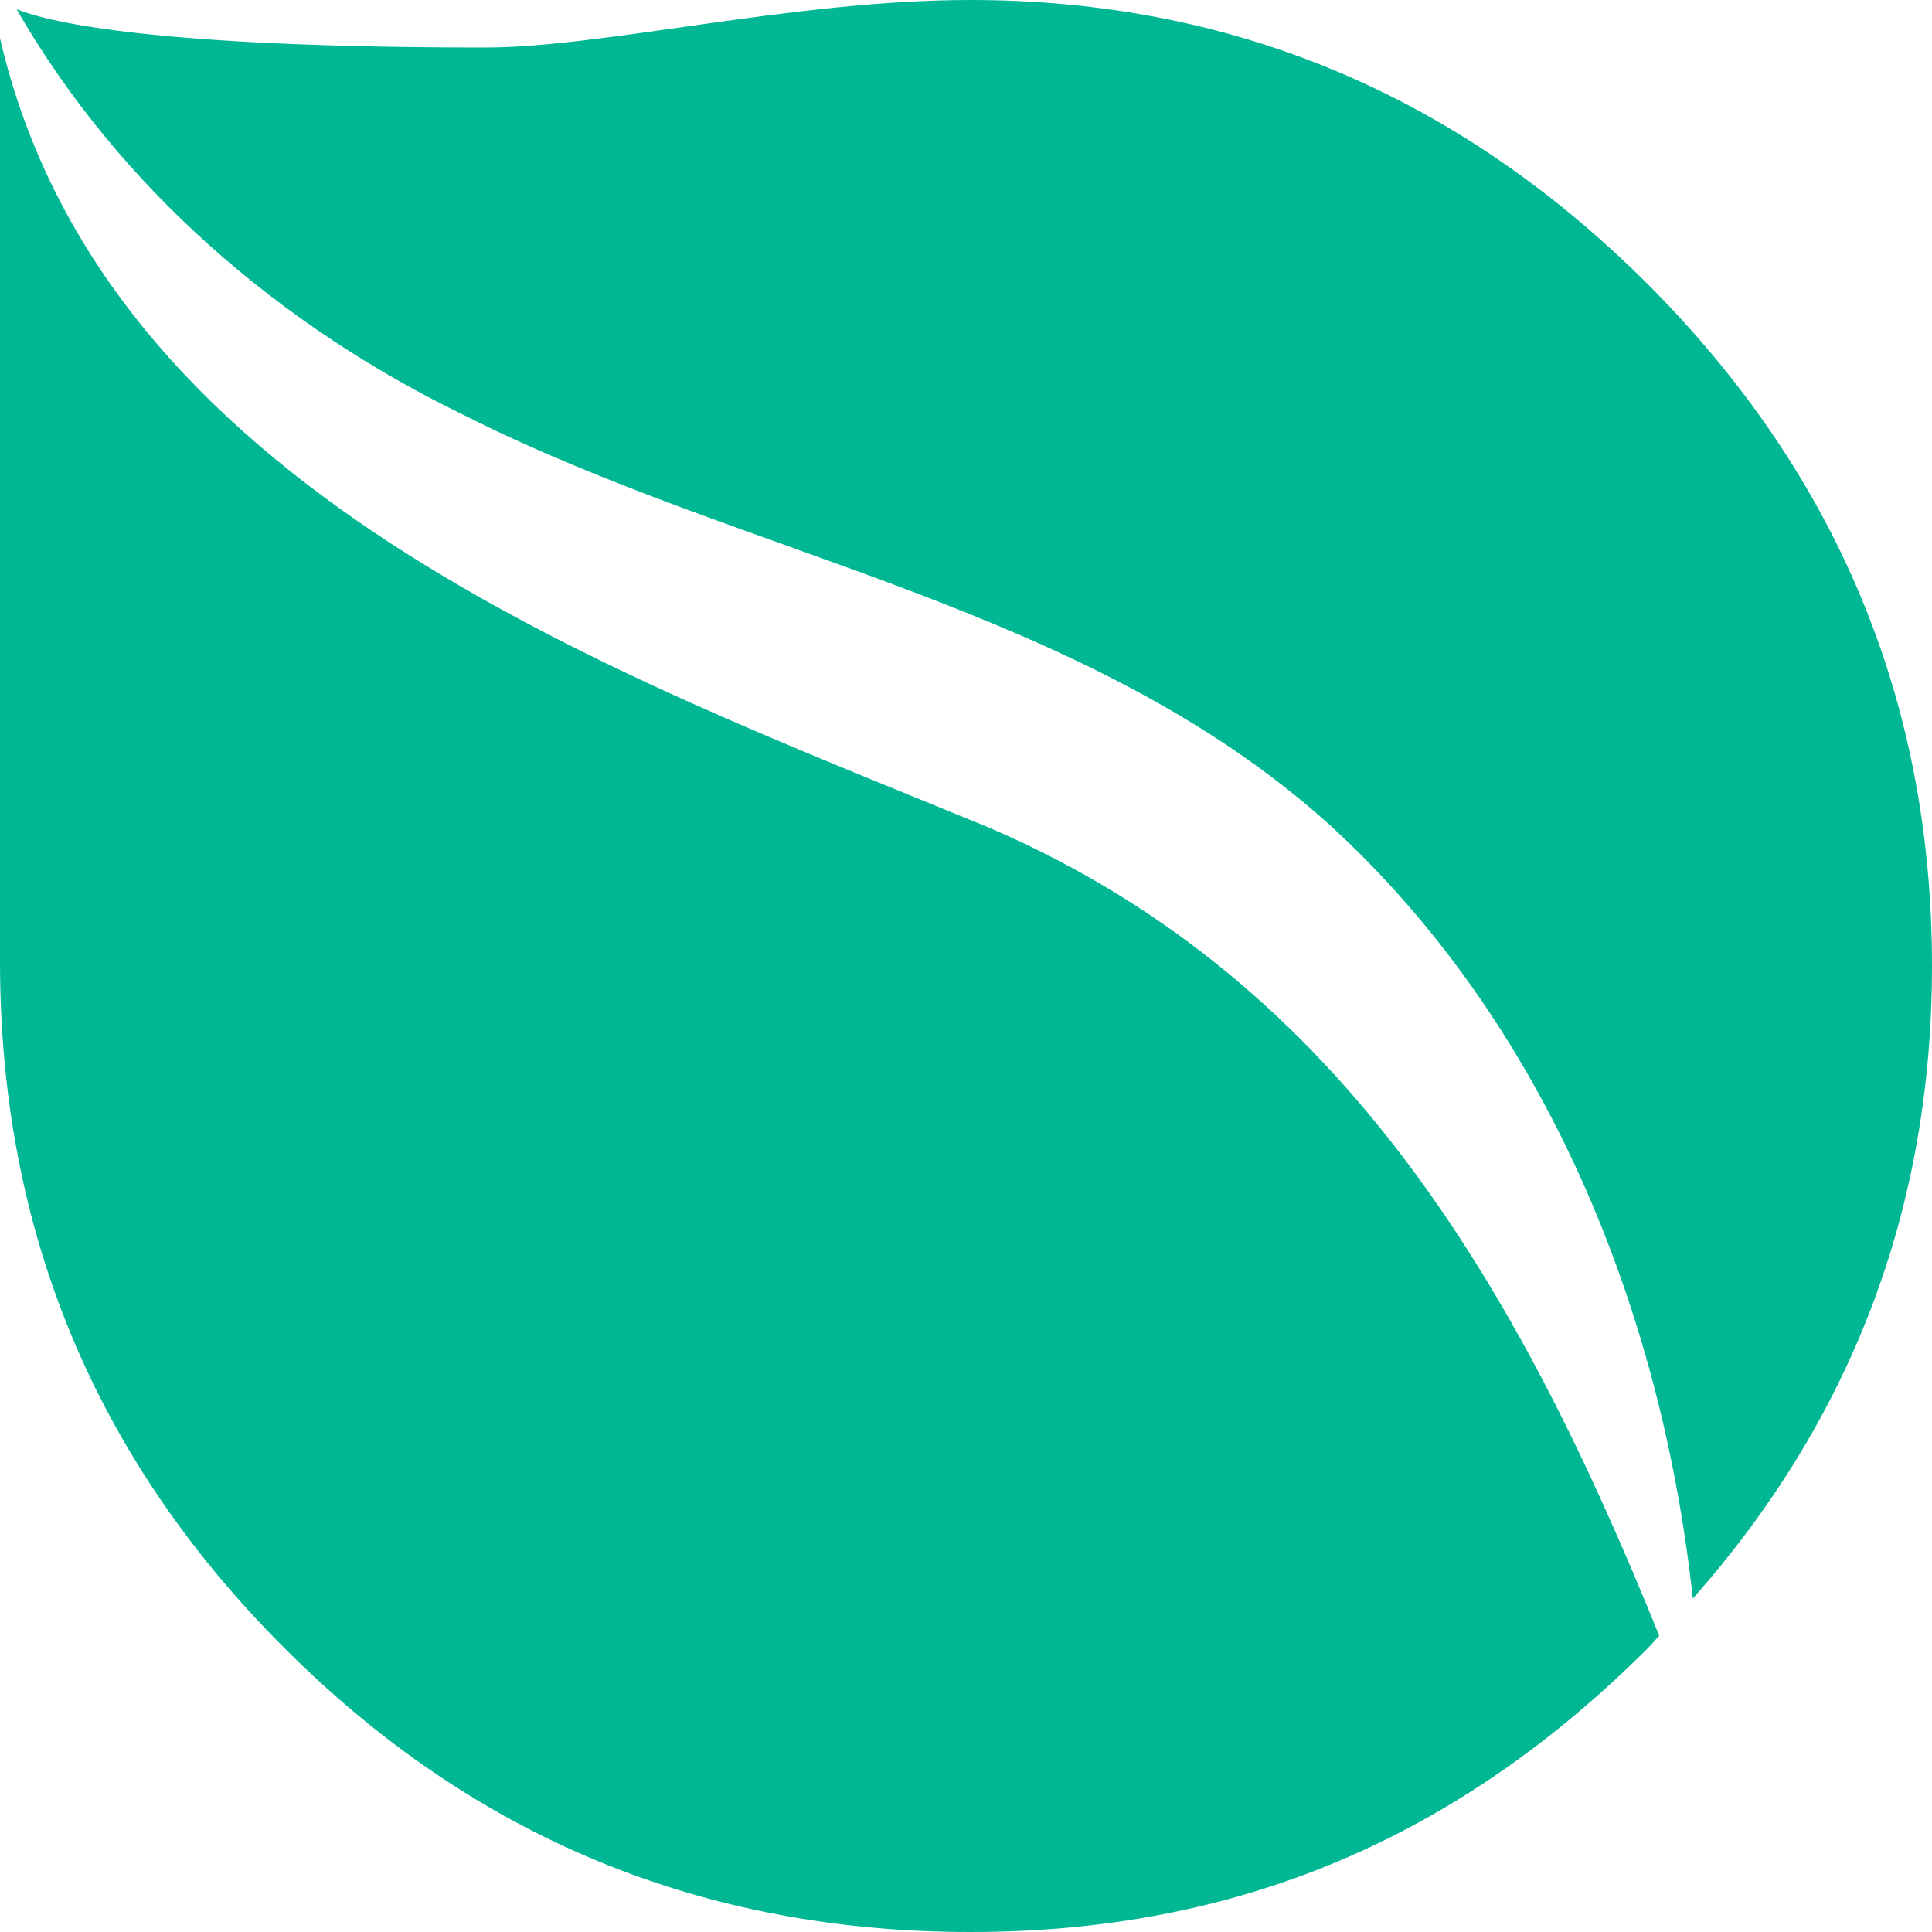 <?xml version="1.0" encoding="UTF-8"?>
<svg id="Logos_and_Marks" data-name="Logos and Marks" xmlns="http://www.w3.org/2000/svg" viewBox="0 0 50 50">
  <defs>
    <style>
      .cls-1 {
        fill: #00b794;
      }
    </style>
  </defs>
  <path class="cls-1" d="M.43.24c.91.36,3.71.99,12.13.99,3.05,0,8-1.23,12.55-1.23,6.79,0,12.63,2.46,17.53,7.35,4.9,4.91,7.36,10.79,7.36,17.65,0,6.29-2.09,11.74-6.19,16.37-.81-7.48-3.81-14.93-9.44-20.06-6.29-5.64-15.09-6.89-22.37-10.57C7.24,8.43,3.09,4.86.43.24ZM25.28,21.29C15.84,17.4,2.71,12.68,0,.99v23.9c0,6.94,2.45,12.86,7.36,17.76,4.9,4.91,10.82,7.35,17.76,7.35s12.63-2.45,17.53-7.35c.1-.1.19-.21.29-.32-3.72-9.2-8.36-17.18-17.65-21.04Z"/>
</svg>